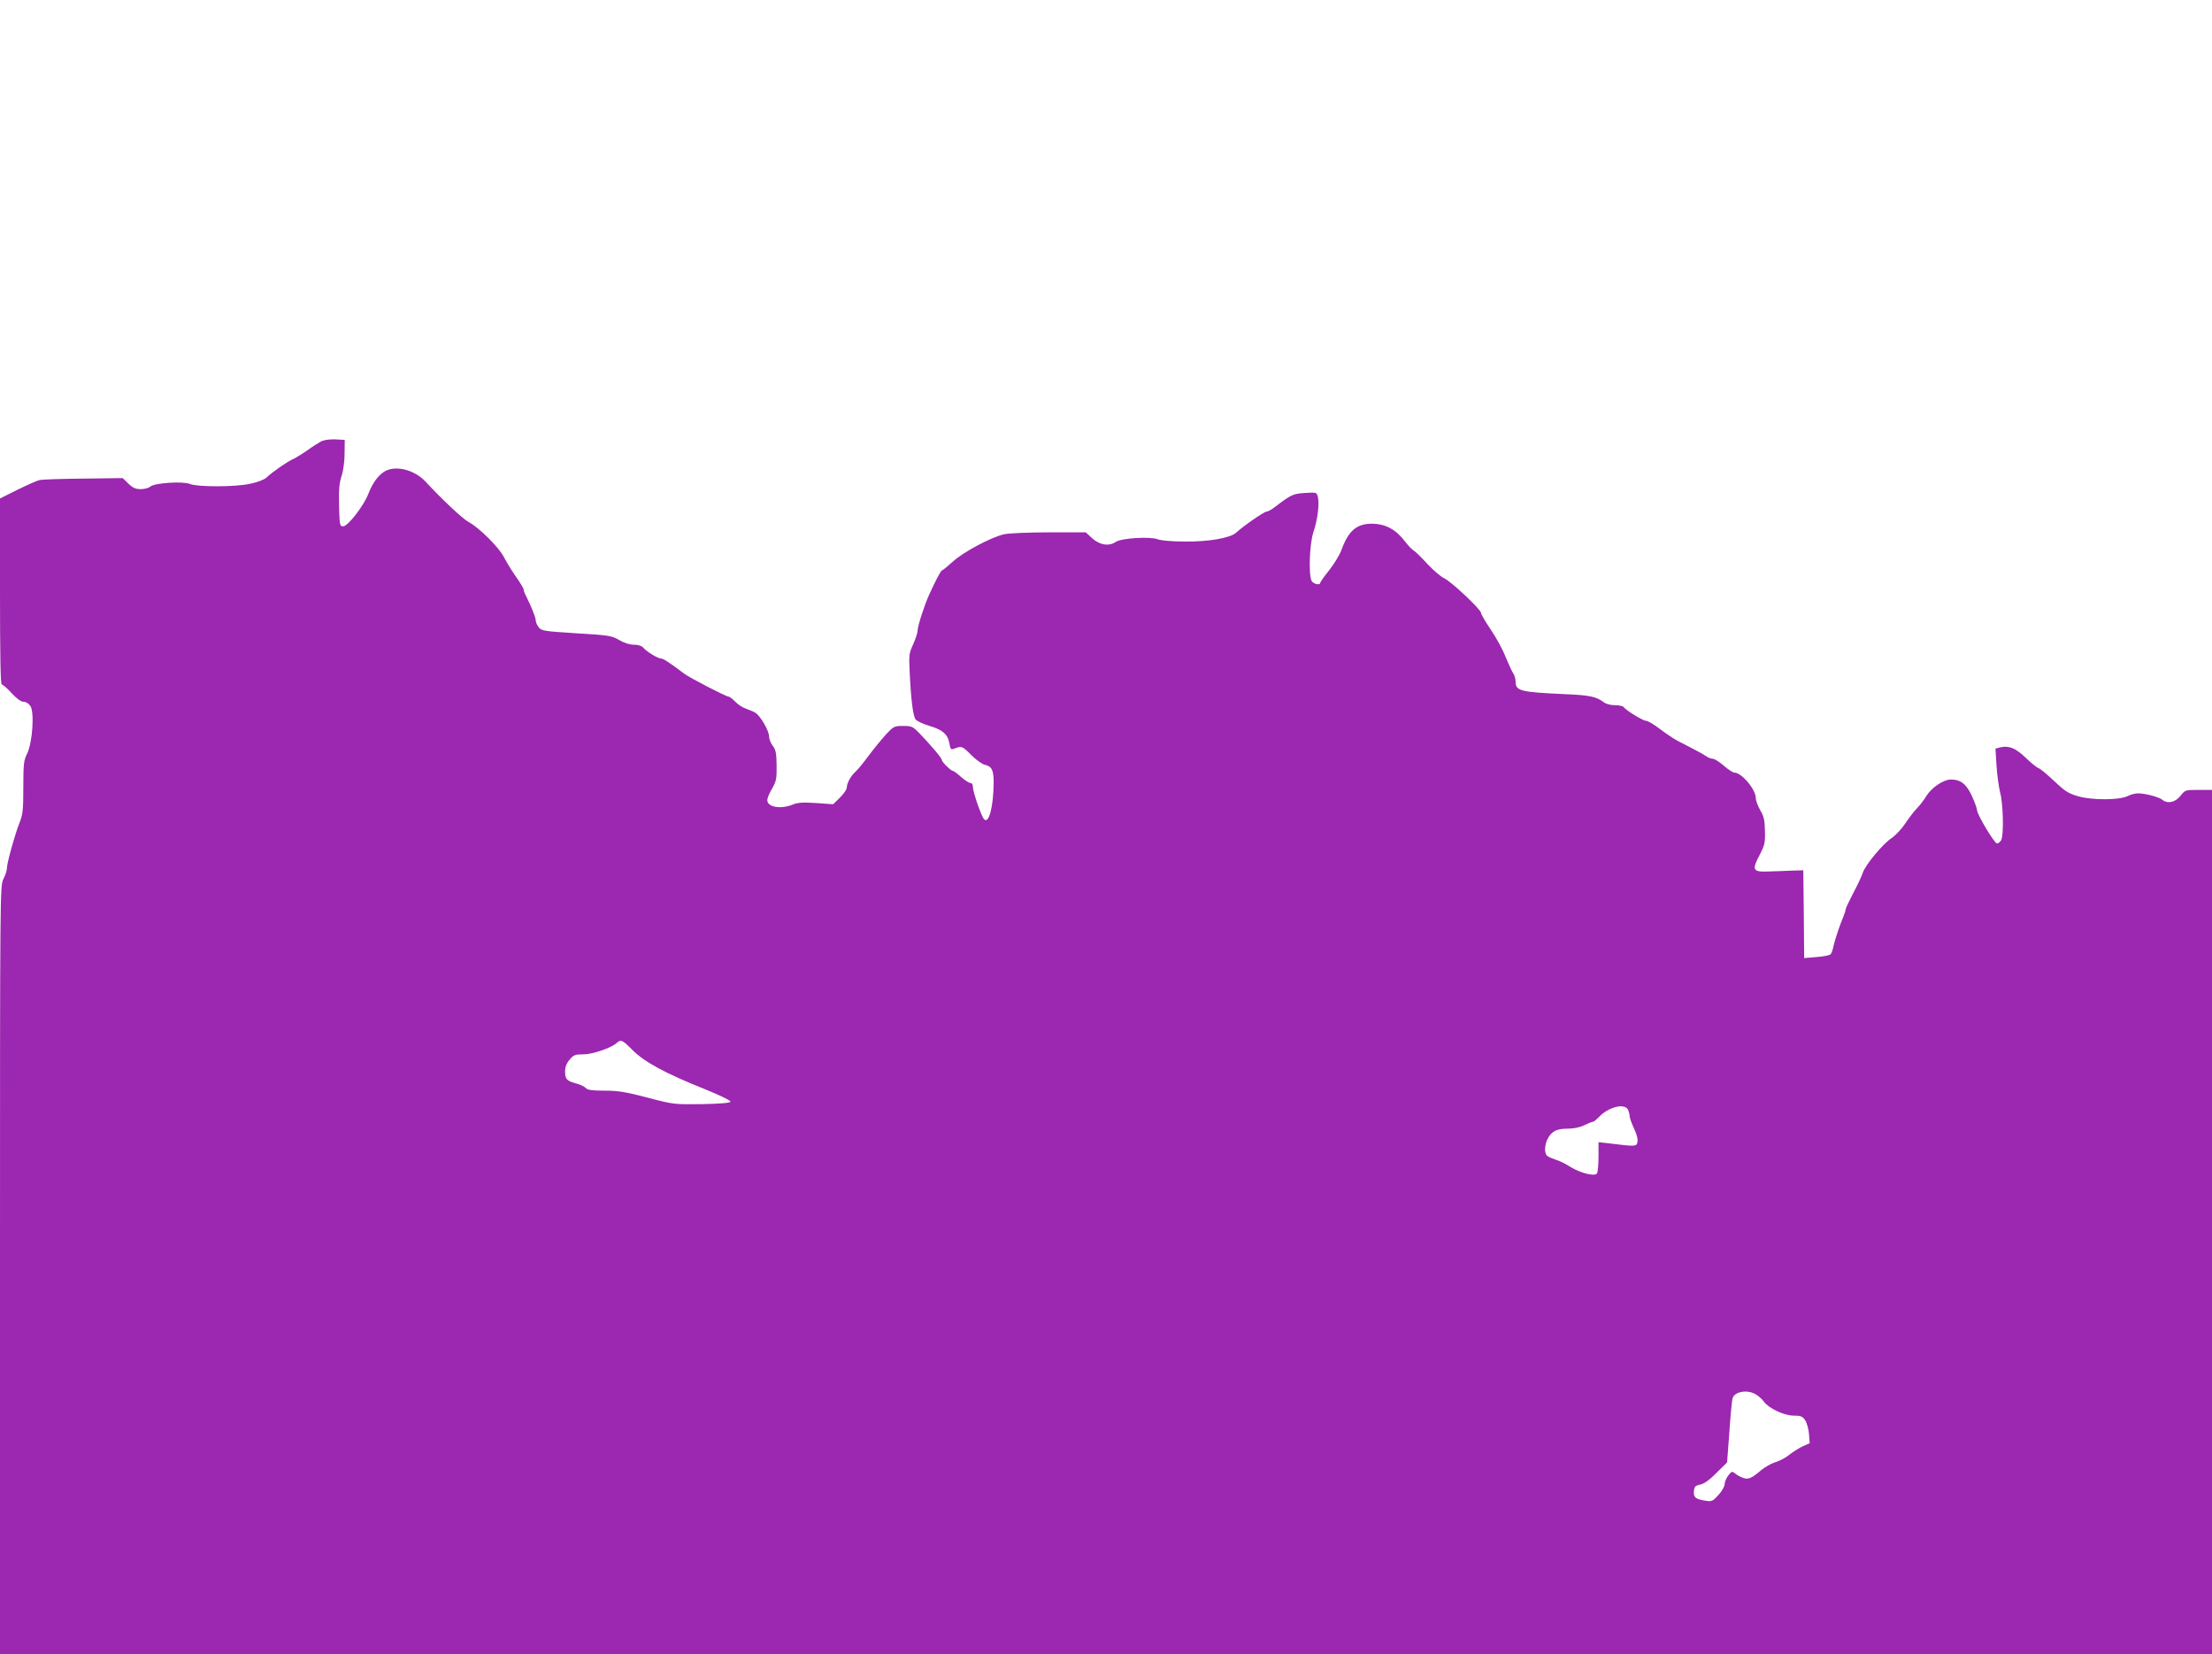 <?xml version="1.0" standalone="no"?>
<!DOCTYPE svg PUBLIC "-//W3C//DTD SVG 20010904//EN"
 "http://www.w3.org/TR/2001/REC-SVG-20010904/DTD/svg10.dtd">
<svg version="1.0" xmlns="http://www.w3.org/2000/svg"
 width="1280pt" height="957pt" viewBox="0 0 1280 957"
 preserveAspectRatio="xMidYMid meet">
<g transform="translate(0,957) scale(0.1,-0.1)"
fill="#9c27b0" stroke="none">
<path d="M1856 7015 c-16 -9 -51 -31 -77 -50 -27 -19 -63 -41 -81 -50 -36 -16
-120 -74 -156 -108 -13 -12 -52 -27 -95 -36 -88 -19 -303 -19 -348 -1 -41 17
-205 6 -229 -15 -9 -8 -34 -15 -55 -15 -30 0 -46 7 -72 32 l-33 32 -228 -3
c-125 -1 -238 -5 -252 -8 -14 -3 -71 -28 -128 -56 l-102 -51 0 -538 c0 -367 3
-538 10 -538 6 0 32 -22 57 -50 30 -32 54 -50 69 -50 14 0 30 -10 40 -25 24
-37 12 -211 -19 -275 -20 -40 -22 -61 -22 -195 0 -131 -3 -157 -22 -205 -27
-68 -73 -233 -73 -263 0 -13 -9 -40 -20 -62 -20 -39 -20 -59 -20 -2262 l0
-2223 6400 0 6400 0 0 2500 0 2500 -77 0 c-77 0 -78 0 -106 -35 -30 -38 -76
-47 -106 -21 -19 15 -97 36 -139 36 -16 0 -44 -7 -61 -16 -48 -24 -208 -24
-289 0 -54 16 -75 30 -135 87 -40 38 -81 72 -91 75 -11 4 -44 31 -74 60 -58
56 -98 72 -148 60 l-27 -7 6 -97 c3 -53 13 -124 21 -157 18 -67 22 -246 6
-276 -6 -10 -17 -19 -24 -19 -15 0 -116 169 -116 194 0 9 -13 45 -29 80 -32
70 -65 96 -122 96 -43 0 -112 -47 -141 -94 -13 -22 -37 -53 -53 -70 -17 -17
-48 -57 -69 -89 -21 -32 -57 -70 -79 -85 -52 -34 -153 -156 -168 -202 -6 -19
-31 -72 -55 -117 -24 -46 -44 -88 -44 -94 0 -6 -6 -25 -13 -42 -23 -55 -48
-131 -57 -170 -4 -21 -12 -43 -17 -48 -6 -6 -42 -13 -81 -16 l-72 -6 -2 254
-3 254 -67 -2 c-38 -2 -98 -4 -134 -5 -91 -4 -98 9 -53 93 30 58 34 71 32 140
-1 63 -5 84 -27 121 -14 25 -26 57 -26 71 0 50 -82 147 -124 147 -8 0 -36 18
-61 40 -25 22 -54 40 -63 40 -10 0 -28 7 -41 16 -12 9 -60 35 -105 58 -80 40
-93 48 -182 114 -24 17 -51 32 -60 32 -17 0 -118 62 -128 79 -4 6 -27 11 -50
11 -26 0 -53 7 -67 18 -42 32 -81 40 -224 46 -259 12 -285 18 -285 74 0 15 -6
36 -14 47 -7 11 -27 54 -44 95 -16 42 -55 113 -86 158 -31 46 -56 89 -56 96 0
20 -176 185 -214 201 -18 8 -61 45 -96 82 -34 37 -70 73 -80 78 -10 6 -33 30
-51 54 -53 69 -113 101 -192 101 -87 0 -135 -42 -175 -153 -9 -26 -41 -78 -69
-114 -29 -36 -53 -70 -53 -74 0 -17 -39 -9 -50 10 -19 36 -12 215 10 282 24
69 36 165 26 204 -7 27 -8 27 -74 23 -69 -4 -81 -10 -173 -80 -20 -16 -42 -28
-50 -28 -14 0 -134 -83 -175 -121 -34 -32 -161 -54 -301 -52 -75 0 -135 6
-154 13 -41 17 -211 7 -242 -15 -39 -27 -92 -19 -136 20 l-38 35 -214 0 c-118
0 -234 -5 -259 -11 -75 -17 -236 -103 -296 -158 -31 -28 -59 -51 -63 -51 -6 0
-38 -60 -74 -140 -28 -61 -67 -183 -67 -207 0 -14 -12 -50 -26 -81 -24 -52
-25 -63 -20 -162 8 -166 20 -256 35 -273 7 -9 43 -26 80 -37 76 -22 106 -49
115 -102 6 -35 8 -37 32 -28 39 15 42 14 95 -39 27 -27 63 -53 79 -56 39 -9
50 -31 50 -102 -1 -143 -29 -246 -57 -211 -16 20 -63 156 -63 184 0 15 -6 24
-15 24 -8 0 -32 16 -54 35 -21 19 -42 35 -47 35 -11 0 -64 52 -64 63 0 11 -60
82 -128 153 -40 41 -46 44 -96 44 -51 0 -55 -2 -98 -48 -24 -26 -69 -81 -100
-122 -30 -41 -65 -84 -78 -95 -27 -24 -50 -67 -50 -92 0 -11 -18 -36 -39 -57
l-40 -39 -98 7 c-78 5 -107 3 -136 -9 -69 -28 -147 -15 -147 26 0 11 12 41 28
67 24 42 27 56 26 134 -1 72 -5 91 -23 114 -11 14 -21 39 -21 55 0 31 -48 114
-77 134 -10 7 -34 17 -54 24 -20 6 -49 25 -64 41 -16 17 -34 30 -40 30 -14 0
-223 108 -255 132 -89 67 -122 88 -135 88 -18 0 -85 41 -104 64 -8 10 -29 16
-53 16 -25 0 -56 10 -85 27 -43 25 -59 28 -247 39 -186 12 -202 14 -218 34
-10 12 -18 31 -18 41 0 17 -25 79 -56 141 -8 14 -14 31 -14 38 0 6 -20 39 -44
73 -24 34 -55 85 -69 112 -28 57 -145 173 -204 204 -33 17 -155 131 -249 233
-63 68 -168 97 -234 63 -38 -20 -74 -68 -98 -131 -26 -69 -119 -189 -146 -189
-20 0 -21 6 -24 119 -2 91 1 131 14 170 10 29 18 85 18 131 l1 80 -55 3 c-35
1 -66 -3 -84 -13z m1804 -3520 c67 -68 192 -136 413 -224 91 -37 156 -68 154
-75 -2 -7 -57 -12 -166 -14 -161 -2 -163 -2 -315 38 -127 33 -169 40 -248 40
-73 0 -99 4 -108 15 -7 8 -31 20 -54 26 -56 15 -66 25 -66 69 0 27 8 48 26 69
23 28 32 31 79 31 54 0 163 37 195 67 23 21 32 16 90 -42z m5760 -344 c5 -11
10 -28 10 -38 0 -10 12 -43 26 -73 16 -34 23 -63 19 -78 -6 -26 -9 -26 -172
-6 l-53 6 0 -84 c0 -45 -4 -89 -9 -97 -12 -19 -96 2 -154 38 -24 16 -61 34
-83 41 -21 7 -45 17 -51 23 -17 13 -16 62 2 97 23 45 53 60 115 60 36 0 71 7
98 20 22 11 45 20 50 20 5 0 19 12 33 26 55 59 148 83 169 45z m743 -1650 c15
-10 35 -27 43 -39 27 -39 117 -82 172 -82 43 0 52 -4 68 -27 10 -16 20 -52 22
-80 l4 -53 -39 -17 c-21 -10 -57 -32 -78 -49 -22 -18 -59 -37 -83 -44 -23 -7
-59 -28 -80 -45 -57 -49 -76 -57 -109 -44 -15 6 -35 17 -44 25 -15 13 -19 12
-38 -12 -11 -15 -21 -37 -21 -50 0 -13 -16 -42 -36 -63 -32 -36 -39 -39 -72
-34 -60 9 -74 20 -70 56 3 27 8 32 37 38 23 5 54 27 94 68 l61 60 13 173 c6
95 15 183 18 196 10 42 89 55 138 23z"/>
</g>
</svg>

